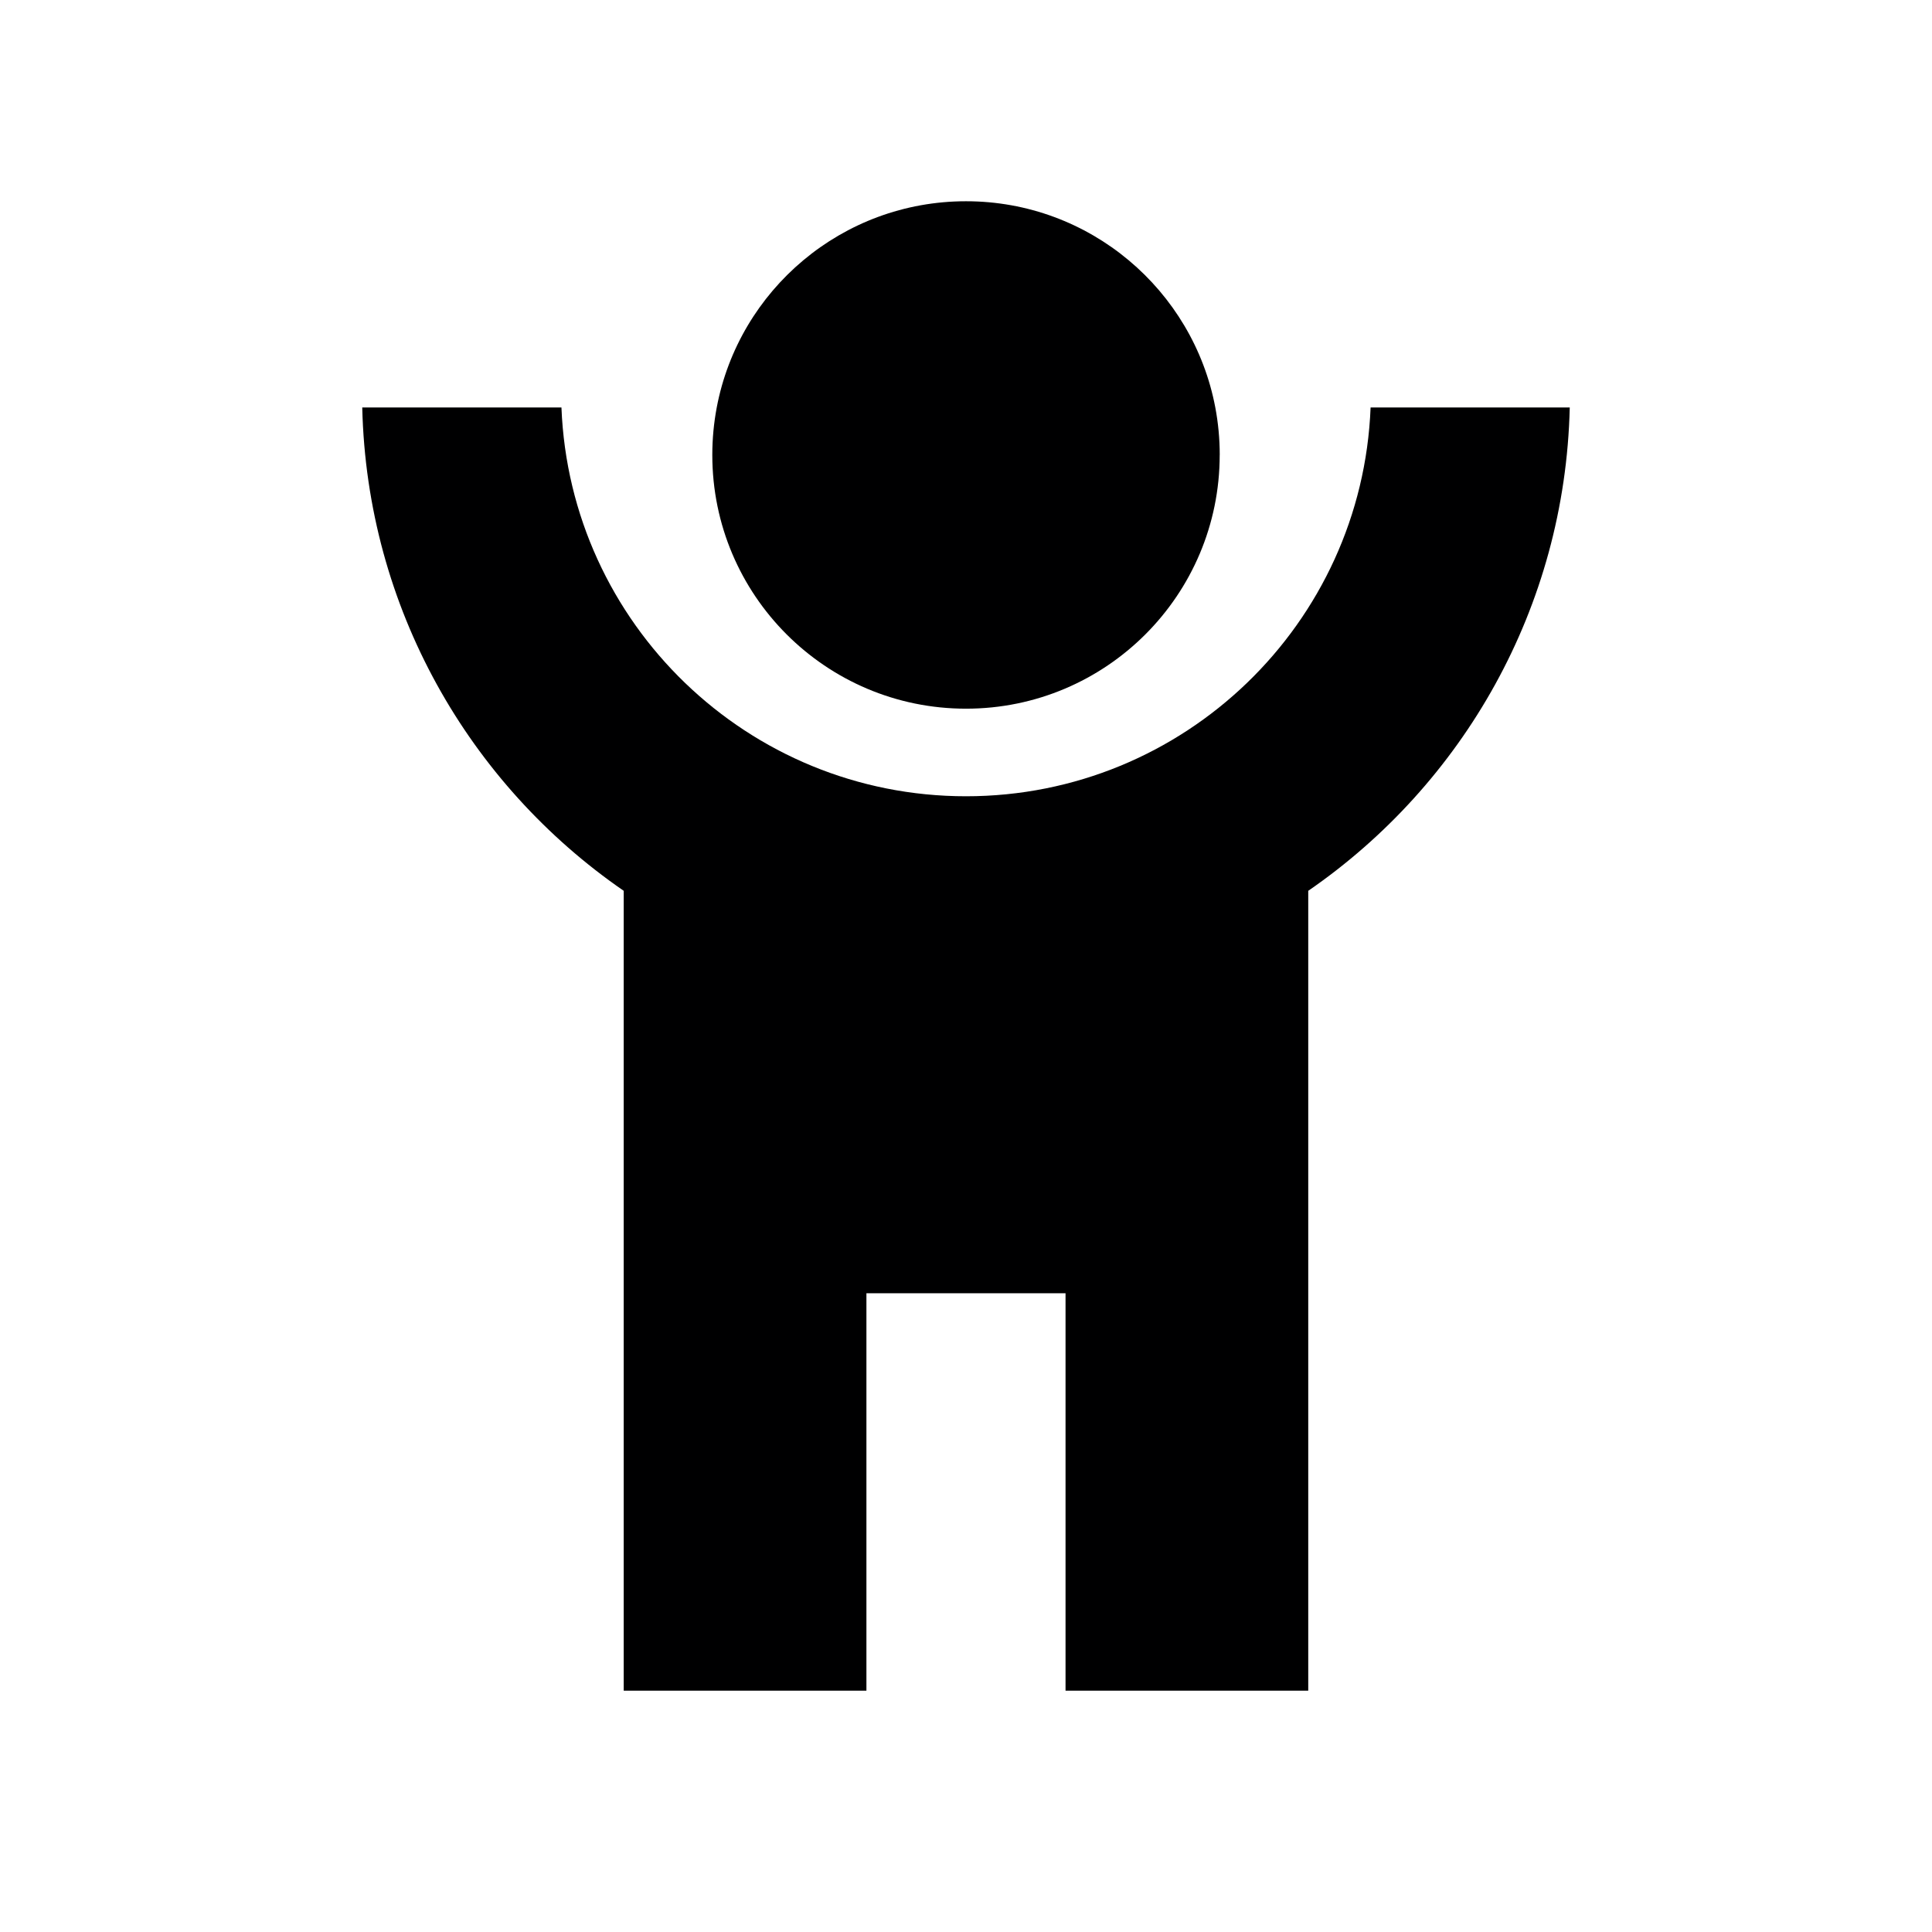 <svg width="48" height="48" viewBox="0 0 48 48" fill="none" xmlns="http://www.w3.org/2000/svg">
<g clip-path="url(#clip0_46_8)">
<path d="M39 10.124C38.884 15.107 36.339 19.489 32.503 22.132V42.005H26.473V32.13H21.526V42.005H15.496V22.132C11.661 19.489 9.116 15.107 9 10.124H13.949C14.159 15.494 18.578 19.783 24 19.783C29.422 19.783 33.842 15.494 34.052 10.124H39.001H39Z" fill="#000001"/>
<path d="M30.303 11.303C30.303 14.785 27.481 17.607 24 17.607C20.519 17.607 17.697 14.785 17.697 11.303C17.697 10.9 17.735 10.506 17.807 10.124C18.358 7.207 20.922 5 24 5C27.078 5 29.642 7.207 30.194 10.124C30.266 10.506 30.304 10.9 30.304 11.303H30.303Z" fill="#000001"/>
</g>
<defs>
<clipPath id="clip0_46_8">
<rect width="30" height="37.005" fill="white" transform="translate(9 5)"/>
</clipPath>
</defs>
</svg>
